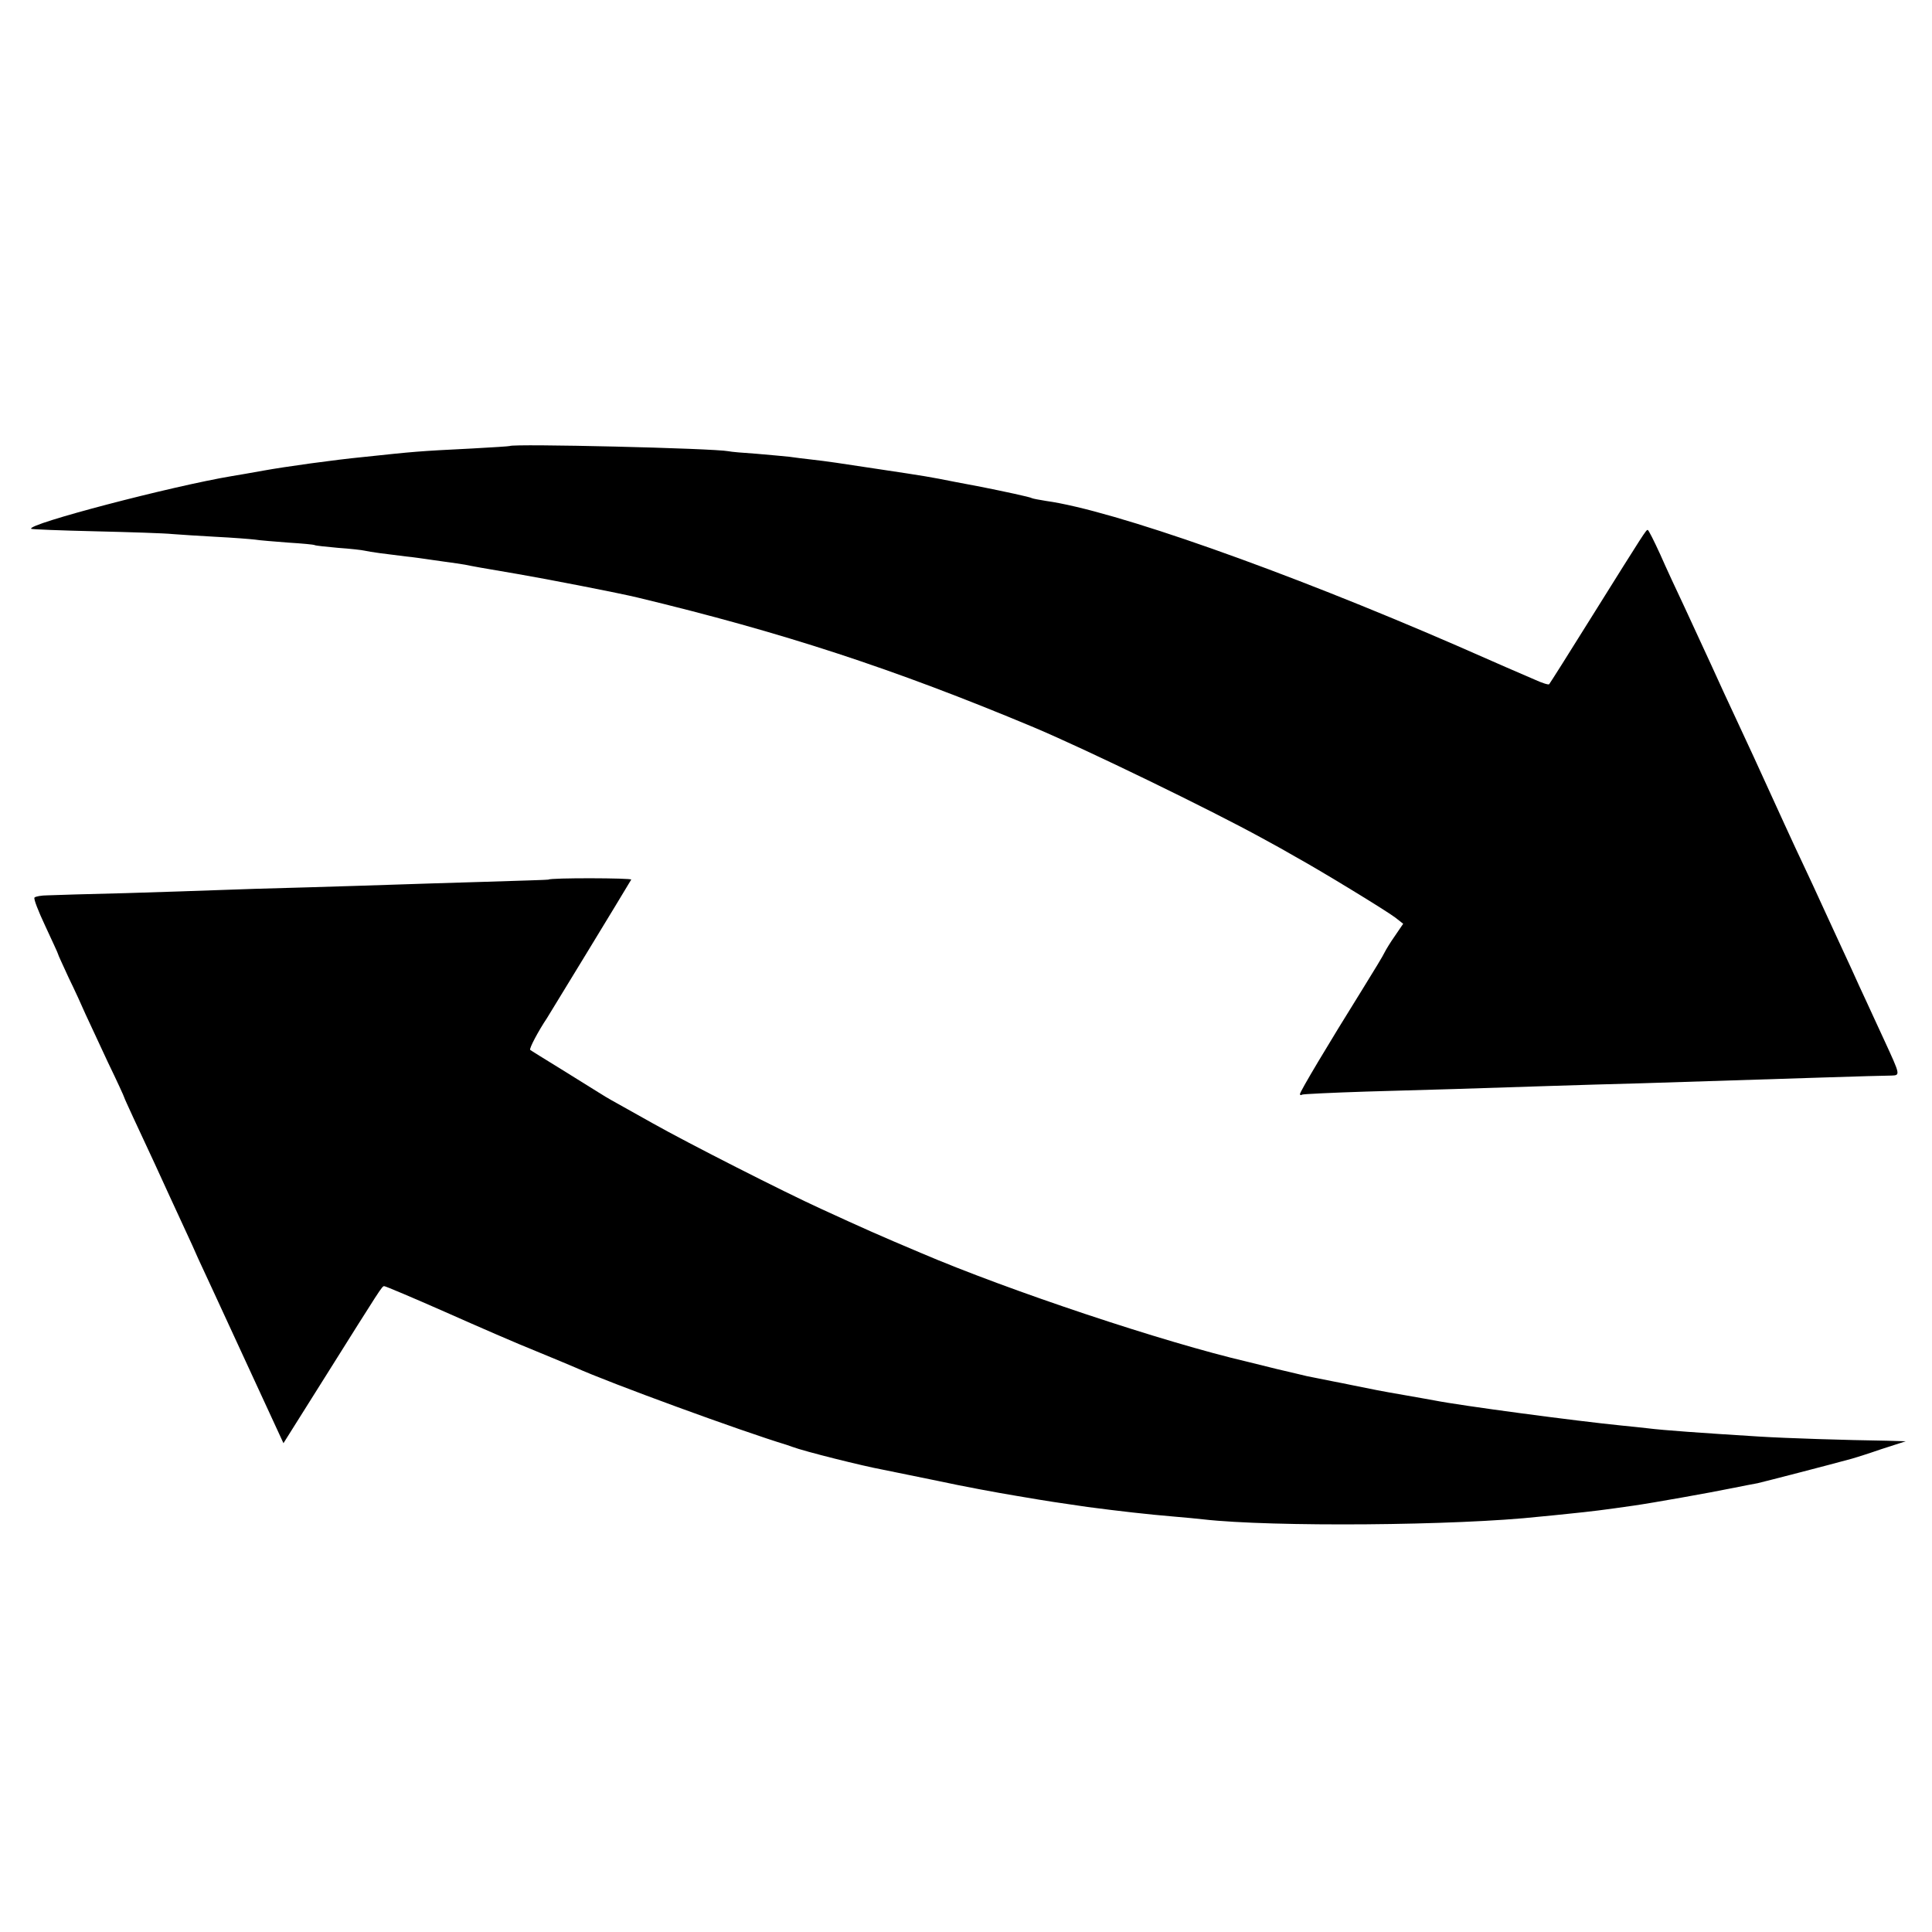 <?xml version="1.0" standalone="no"?>
<!DOCTYPE svg PUBLIC "-//W3C//DTD SVG 20010904//EN"
 "http://www.w3.org/TR/2001/REC-SVG-20010904/DTD/svg10.dtd">
<svg version="1.0" xmlns="http://www.w3.org/2000/svg"
 width="700pt" height="700pt" viewBox="0 0 700 700"
 preserveAspectRatio="xMidYMid meet">
<g transform="translate(0,700) scale(0.1,-0.1)"
fill="#000000" stroke="none">
<path d="M1847 5384 c-1 -1 -63 -5 -137 -9 -200 -10 -206 -11 -395 -31 -103
-10 -283 -35 -360 -49 -44 -8 -96 -17 -115 -20 -216 -36 -744 -174 -727 -191
2 -2 107 -6 233 -9 126 -3 252 -7 279 -10 28 -2 99 -7 158 -10 60 -3 123 -8
140 -10 18 -3 72 -7 122 -11 49 -3 92 -7 95 -9 3 -2 41 -6 85 -10 44 -3 87 -8
95 -10 8 -2 33 -6 55 -9 22 -3 65 -8 95 -12 30 -3 62 -8 70 -9 8 -1 40 -6 70
-10 30 -4 64 -9 75 -11 29 -6 56 -11 192 -34 100 -17 372 -70 433 -85 524
-126 926 -257 1435 -470 190 -80 643 -300 830 -403 39 -21 93 -51 120 -67 96
-53 333 -198 361 -220 l28 -22 -30 -44 c-17 -24 -33 -51 -37 -59 -3 -8 -40
-69 -81 -135 -124 -199 -226 -370 -226 -379 0 -4 3 -5 8 -2 4 2 108 7 232 11
250 7 388 11 655 20 99 3 252 8 340 10 157 5 222 7 660 21 121 4 232 7 248 7
33 1 32 2 -25 126 -22 47 -51 111 -65 141 -14 30 -39 84 -55 120 -17 36 -57
124 -90 195 -33 72 -72 157 -88 190 -25 52 -87 188 -177 385 -14 30 -43 93
-65 140 -22 47 -62 133 -88 191 -27 58 -70 152 -97 210 -27 57 -67 143 -88
191 -22 48 -42 88 -45 88 -6 0 -10 -6 -200 -310 -84 -135 -155 -247 -157 -249
-2 -3 -25 4 -51 16 -26 11 -153 66 -282 123 -628 273 -1246 491 -1490 525 -24
4 -47 8 -51 10 -5 4 -104 25 -184 41 -11 2 -54 10 -95 18 -90 18 -108 21 -275
46 -151 23 -184 28 -245 35 -25 3 -61 7 -80 10 -19 2 -73 7 -120 11 -47 3 -92
7 -100 9 -56 11 -782 28 -793 19z"/>
<path d="M1987 3813 c-1 -1 -106 -4 -232 -8 -127 -4 -270 -8 -320 -10 -49 -2
-193 -6 -320 -10 -126 -3 -273 -8 -325 -10 -52 -2 -203 -7 -335 -11 -132 -3
-259 -7 -282 -8 -23 0 -44 -4 -48 -8 -4 -4 14 -50 39 -103 25 -54 46 -99 46
-101 0 -3 18 -41 39 -87 22 -45 49 -104 61 -132 13 -27 49 -106 81 -174 33
-68 59 -125 59 -127 0 -3 53 -117 110 -239 10 -22 35 -76 55 -120 20 -44 47
-102 60 -130 13 -27 32 -70 43 -95 12 -25 86 -186 165 -357 l144 -312 149 237
c206 328 208 332 216 332 5 0 104 -42 222 -94 117 -52 264 -116 327 -141 63
-26 128 -53 144 -60 124 -56 603 -231 765 -280 3 -1 12 -4 20 -7 45 -17 258
-70 329 -83 15 -3 104 -21 196 -40 92 -20 222 -44 289 -55 129 -22 140 -23
256 -40 114 -15 219 -27 315 -35 39 -3 86 -8 105 -10 248 -28 920 -23 1220 10
25 2 70 7 100 10 89 9 129 14 240 30 64 9 283 48 350 62 41 8 85 17 98 19 18
4 274 70 342 89 8 2 56 17 105 34 l90 29 -70 2 c-145 2 -364 9 -460 15 -210
13 -350 23 -405 30 -19 2 -62 7 -95 10 -161 16 -583 72 -678 91 -12 2 -60 11
-107 19 -93 16 -111 20 -185 35 -27 6 -61 12 -75 15 -14 3 -36 7 -50 10 -14 3
-34 7 -45 9 -11 3 -60 14 -110 26 -49 12 -97 24 -105 26 -301 70 -865 258
-1185 395 -154 65 -201 86 -360 159 -136 62 -482 238 -610 310 -71 40 -139 78
-150 84 -11 6 -31 18 -45 27 -14 9 -74 46 -135 84 -60 37 -112 69 -114 71 -5
4 31 71 60 114 12 19 276 452 306 503 4 6 -294 7 -300 0z"/>
</g>
</svg>
